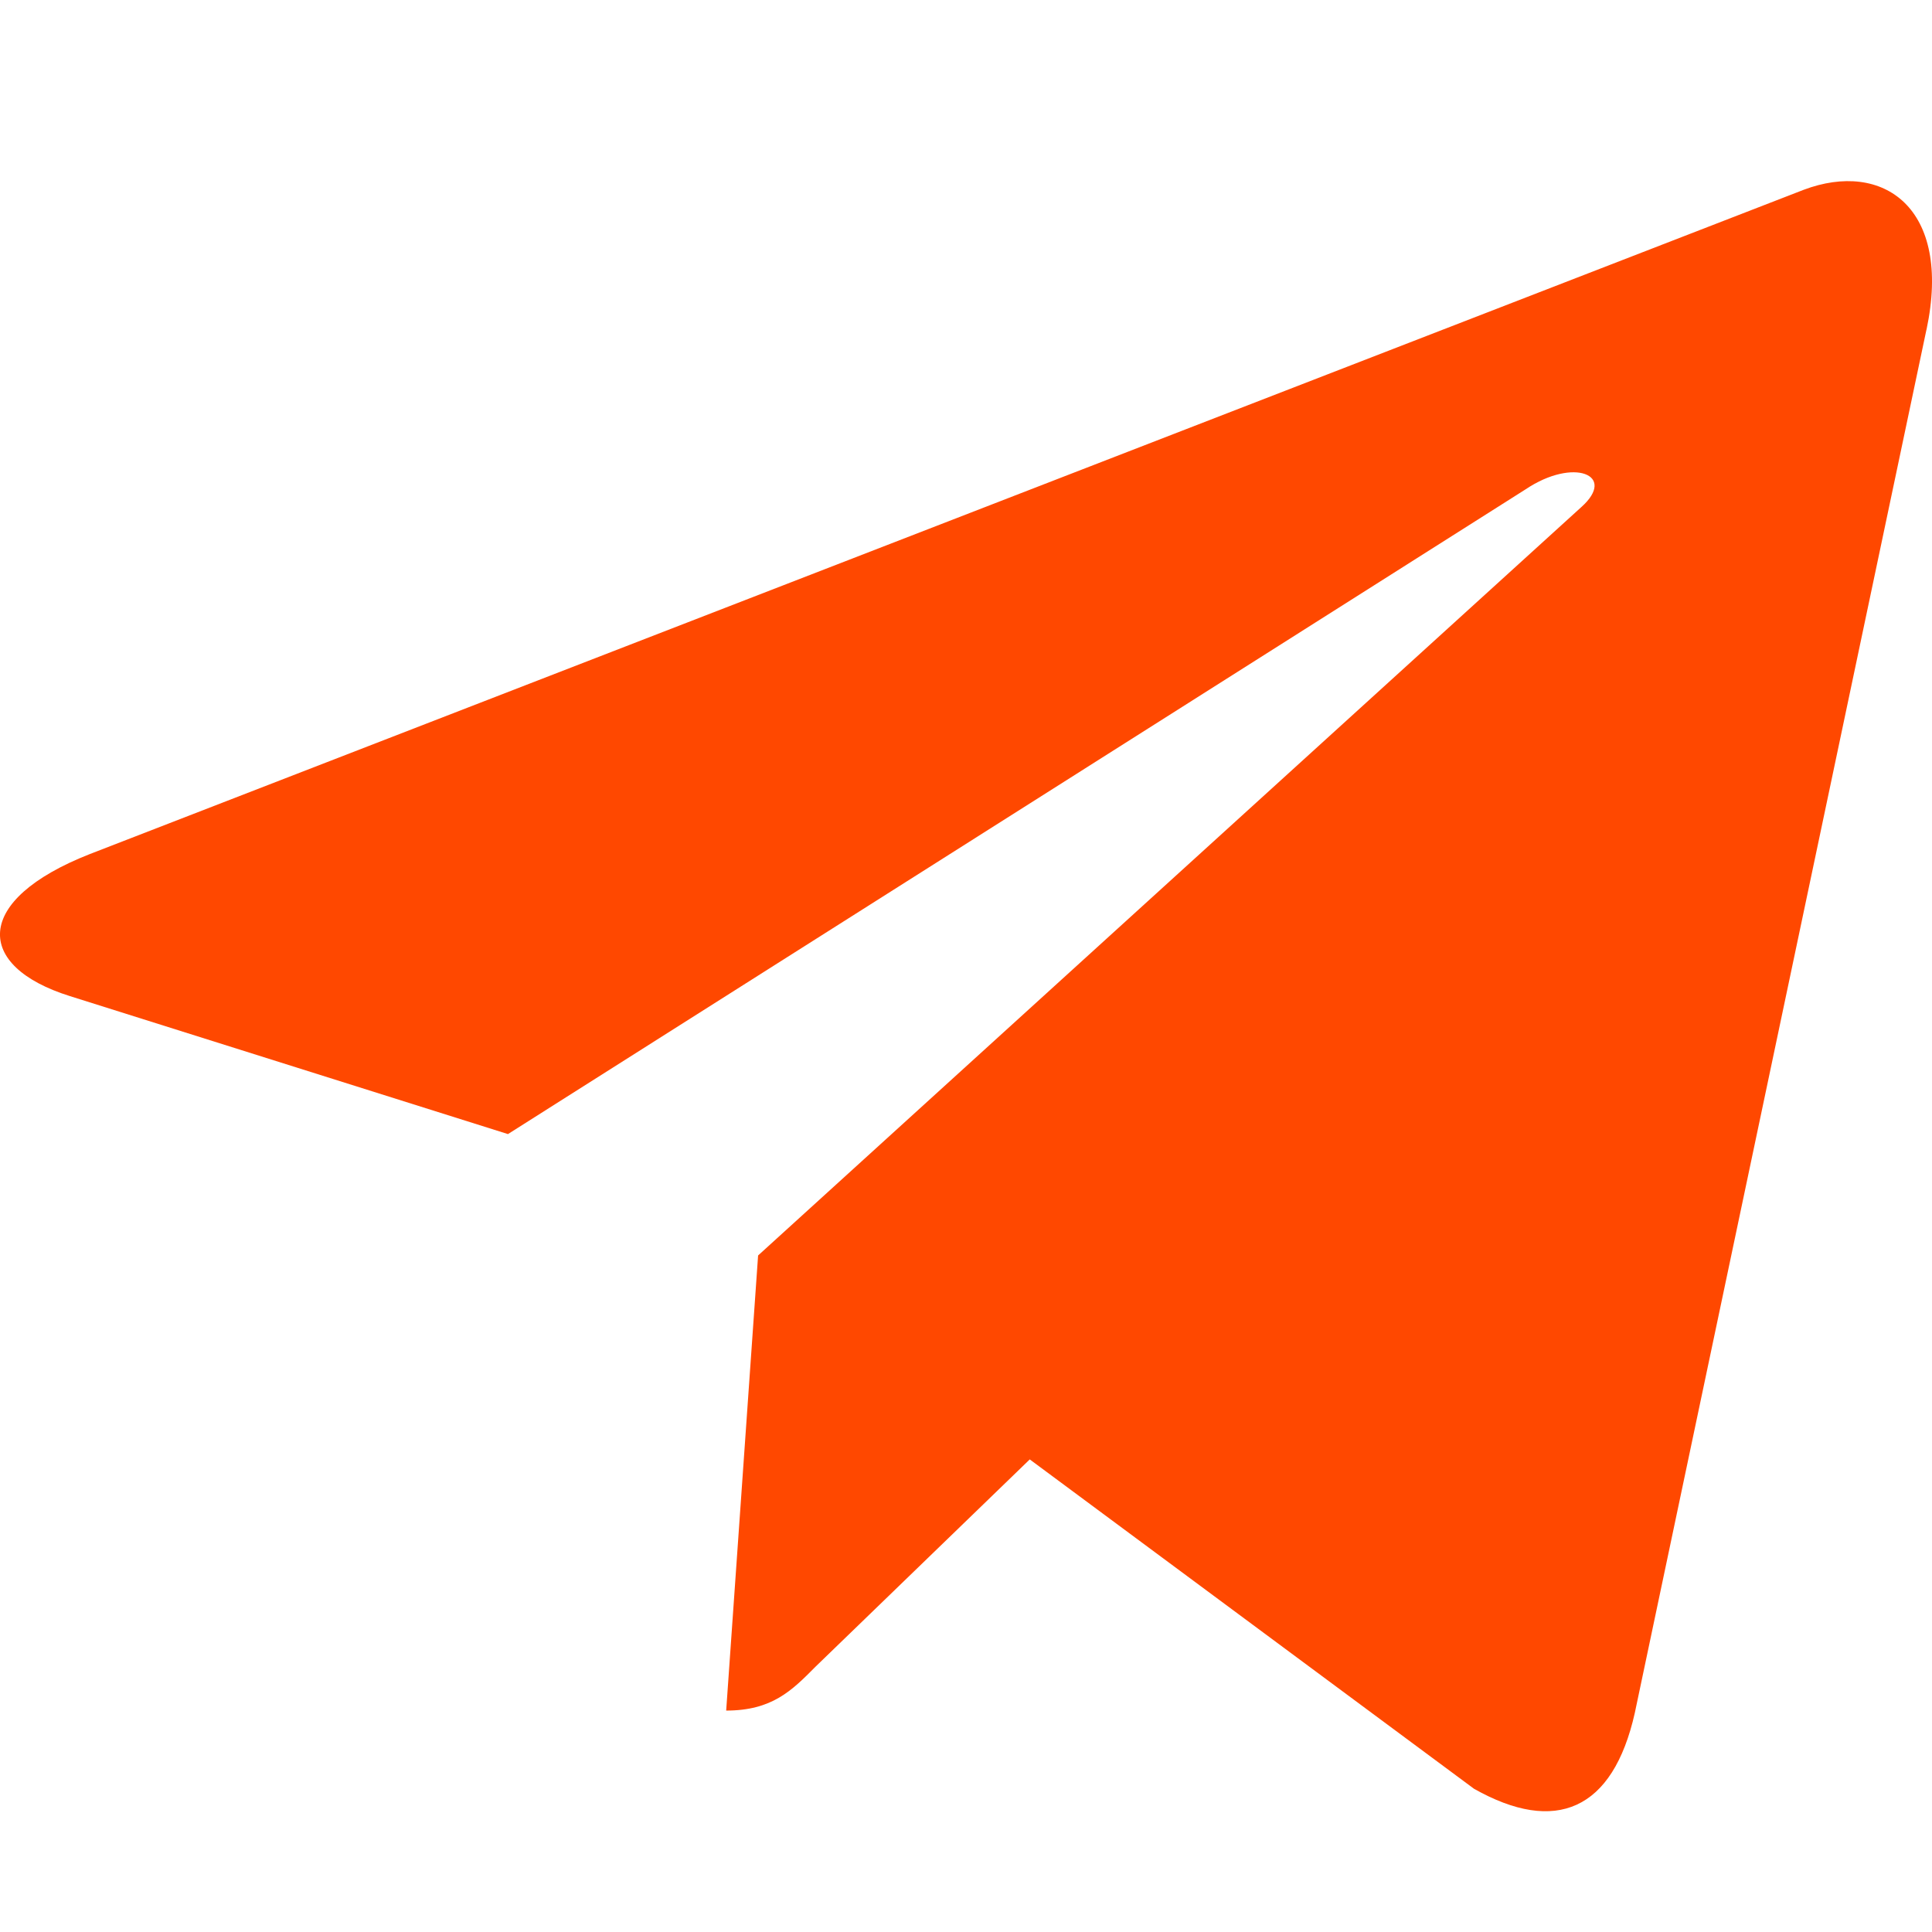 <svg width="23" height="23" viewBox="0 0 23 23" fill="none" xmlns="http://www.w3.org/2000/svg">
<g clip-path="url(#clip0_60_1410)">
<path d="M9.025 14.946L8.645 20.364C9.189 20.364 9.425 20.128 9.707 19.843L12.259 17.374L17.548 21.295C18.517 21.842 19.201 21.554 19.462 20.392L22.934 3.924L22.935 3.923C23.242 2.471 22.416 1.903 21.471 2.26L1.068 10.168C-0.325 10.716 -0.304 11.502 0.831 11.858L6.047 13.501L18.164 5.824C18.734 5.442 19.253 5.654 18.826 6.036L9.025 14.946Z" fill="#FF4800"/>
</g>
<defs>
<clipPath id="clip0_60_1410">
<rect width="23" height="23" fill="white"/>
</clipPath>
</defs>
</svg>
